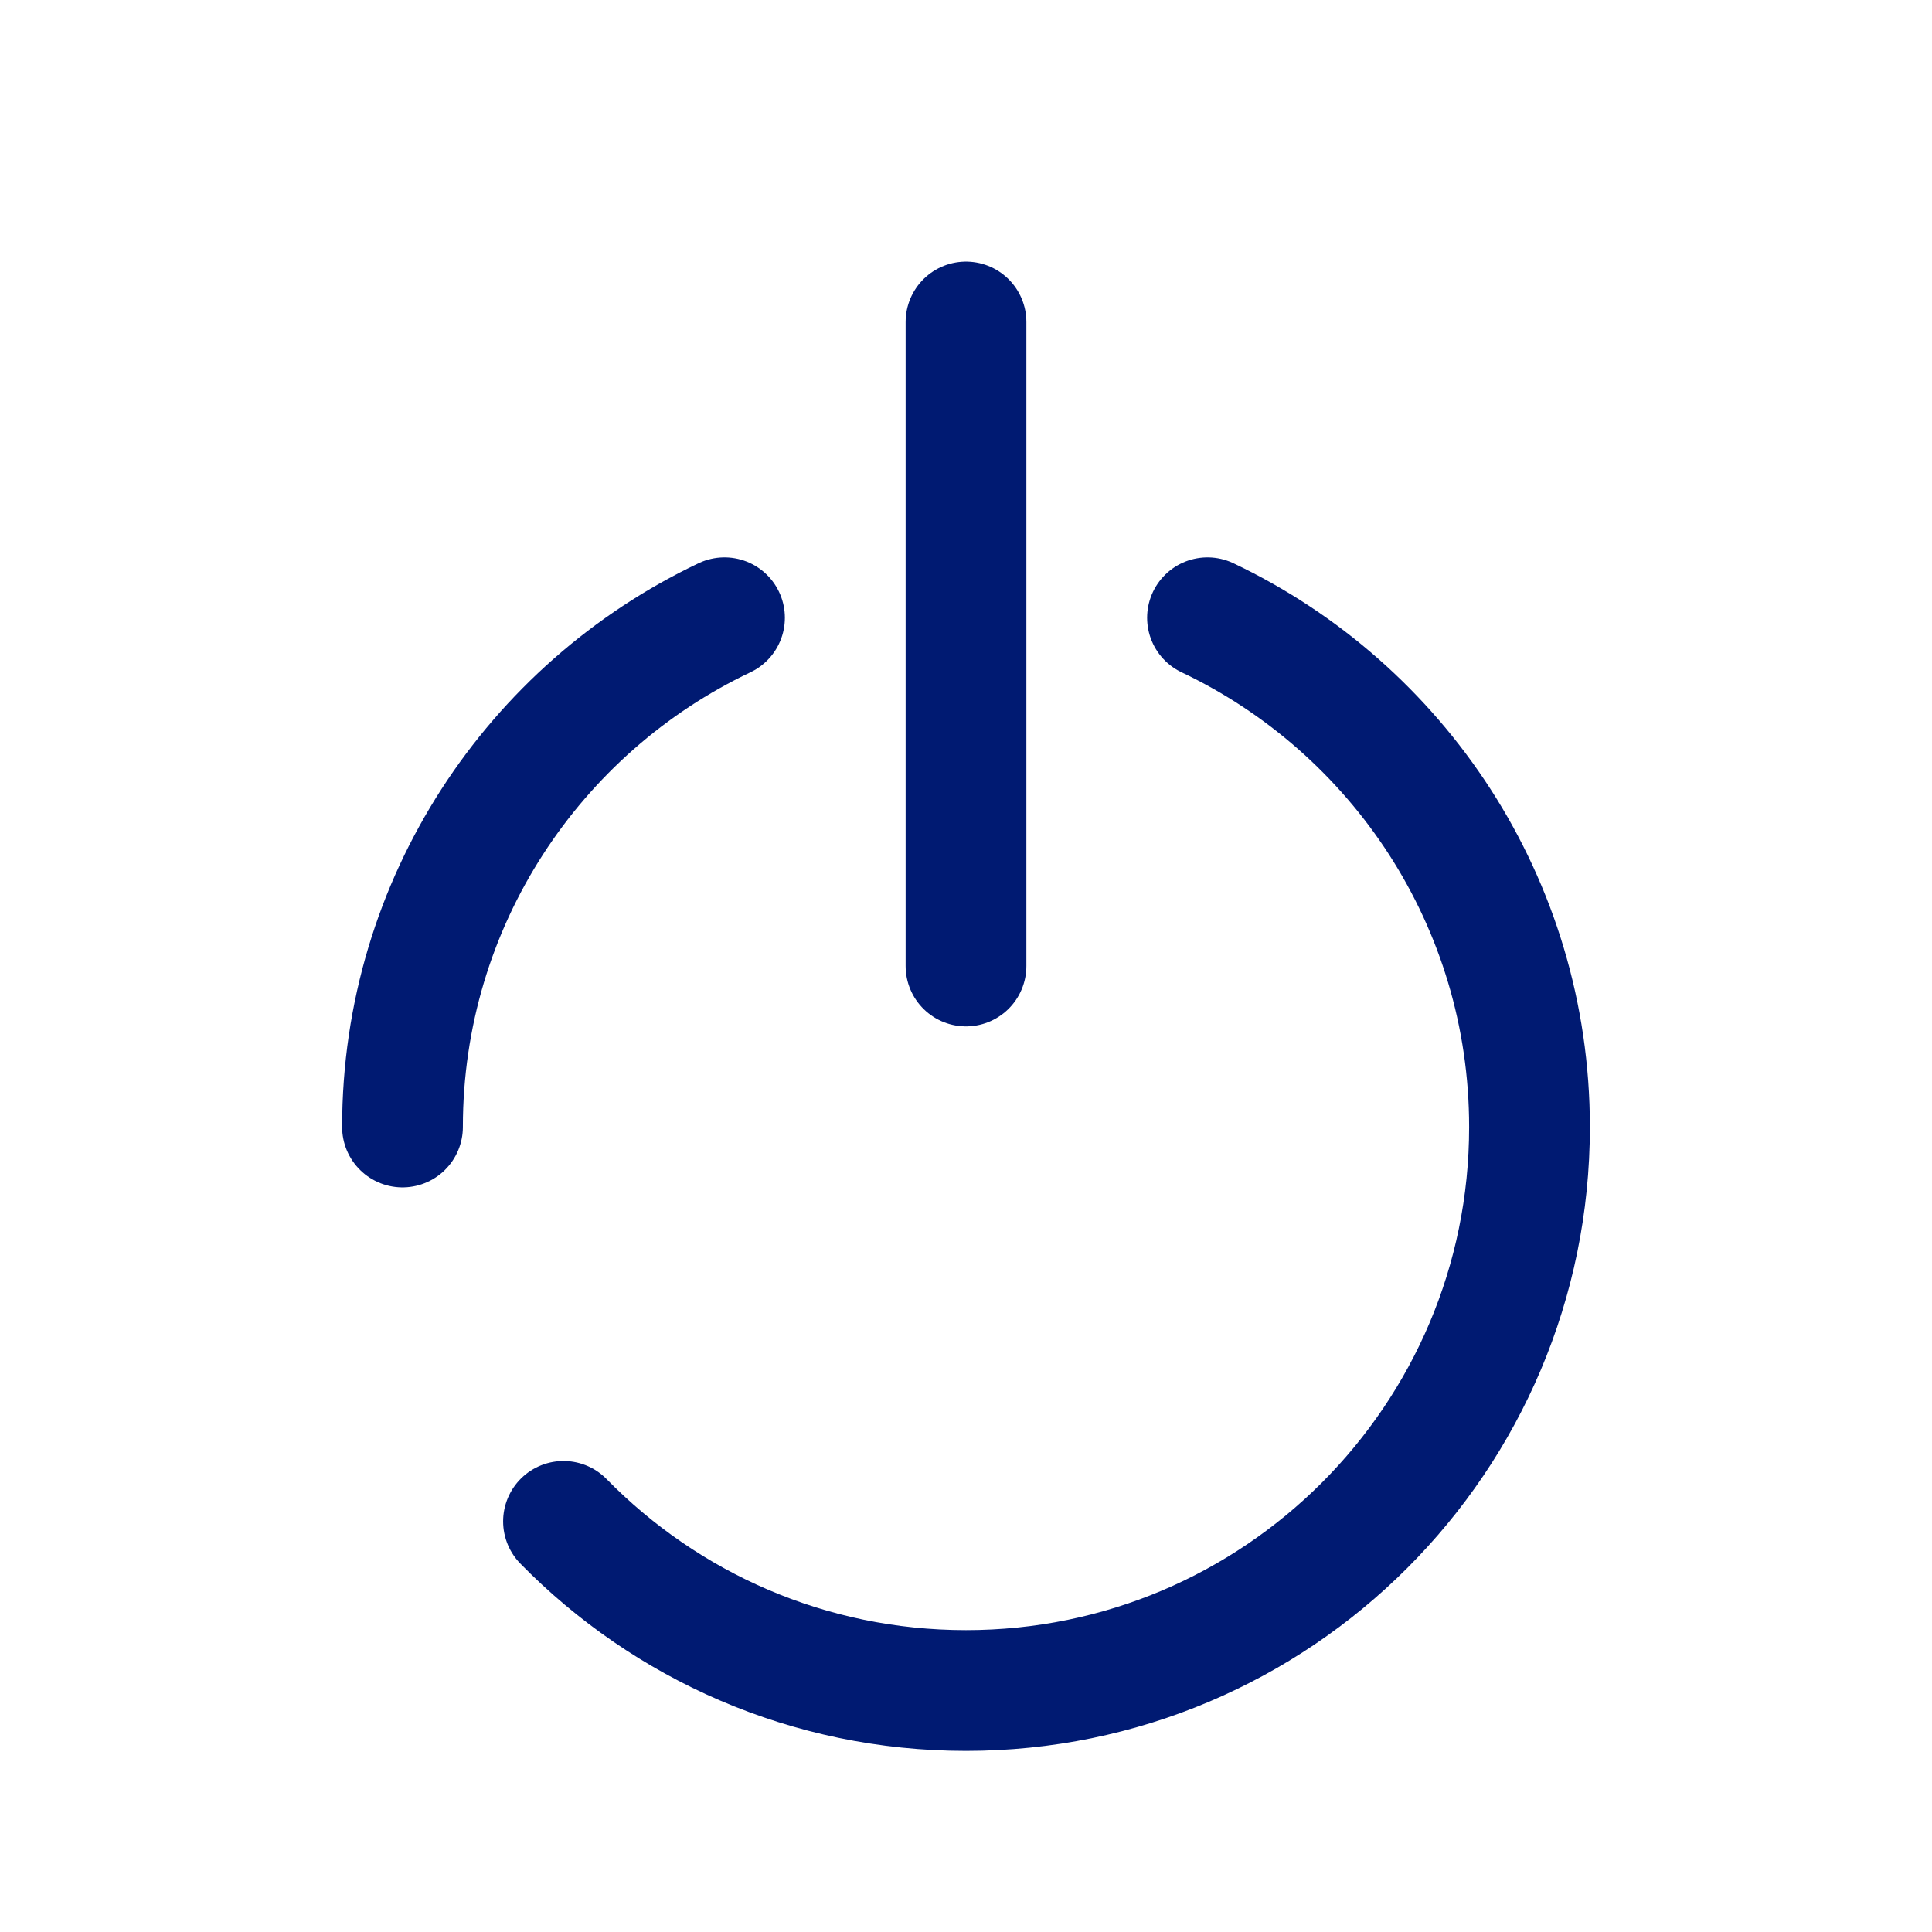 <?xml version="1.0" encoding="utf-8"?><!-- Скачано с сайта svg4.ru / Downloaded from svg4.ru -->
<svg width="800px" height="800px" viewBox="0 0 24 24" fill="none" xmlns="http://www.w3.org/2000/svg">
<path d="M5 14C5 11.208 6.635 8.797 9 7.674M15 7.674C17.365 8.797 19 11.208 19 14C19 17.866 15.866 21 12 21C10.041 21 8.271 20.195 7 18.899M12 4V12" stroke="#001A72" stroke-width="1.5" stroke-linecap="round" stroke-linejoin="round"/>
</svg>